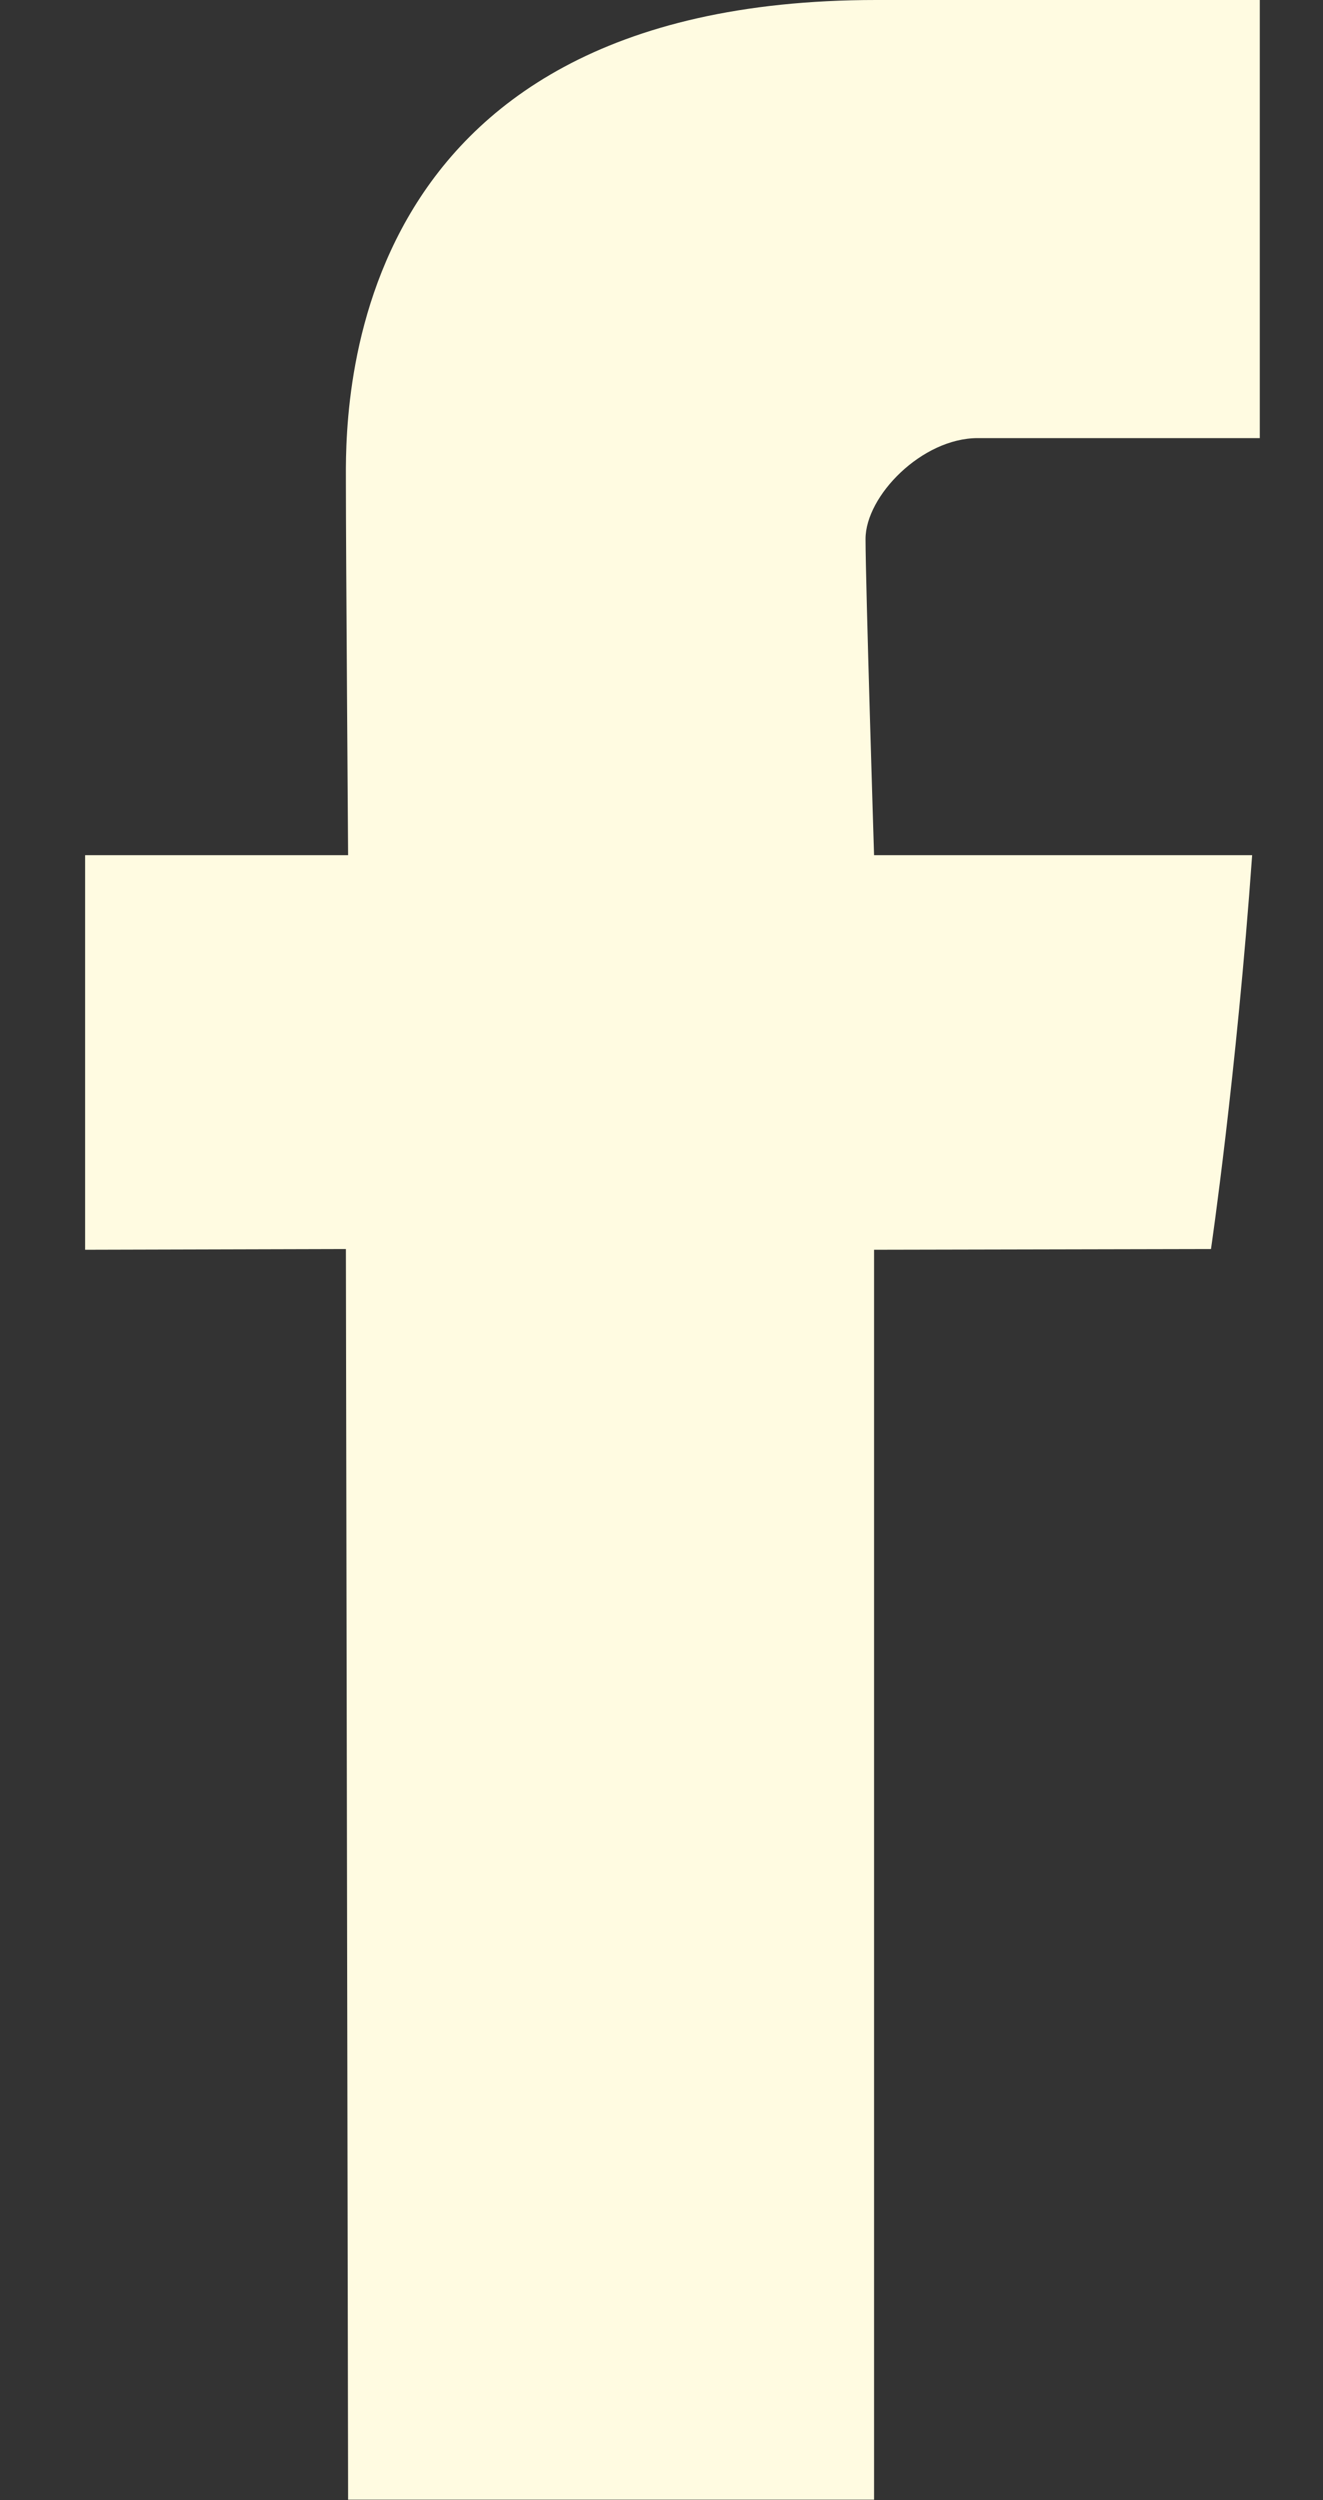 <svg width="9" height="17" viewBox="0 0 9 17" fill="none" xmlns="http://www.w3.org/2000/svg">
<rect x="0" y="0" width="9" height="17" fill="#333333" stroke="none"/>
<path d="M2.353 3.292C2.353 3.72 2.368 5.815 2.368 5.815H0.579V8.498L2.353 8.493L2.368 16.997H5.946V8.498L8.238 8.493C8.238 8.493 8.411 7.315 8.518 5.815C8.21 5.815 5.946 5.815 5.946 5.815C5.946 5.815 5.888 3.956 5.888 3.665C5.888 3.372 6.272 2.979 6.651 2.979H8.57C8.57 2.589 8.57 1.243 8.57 0C7.582 0 6.457 0 5.961 0C2.266 0 2.353 2.864 2.353 3.292V3.292Z" fill="#FFFBE1"/>
</svg>
